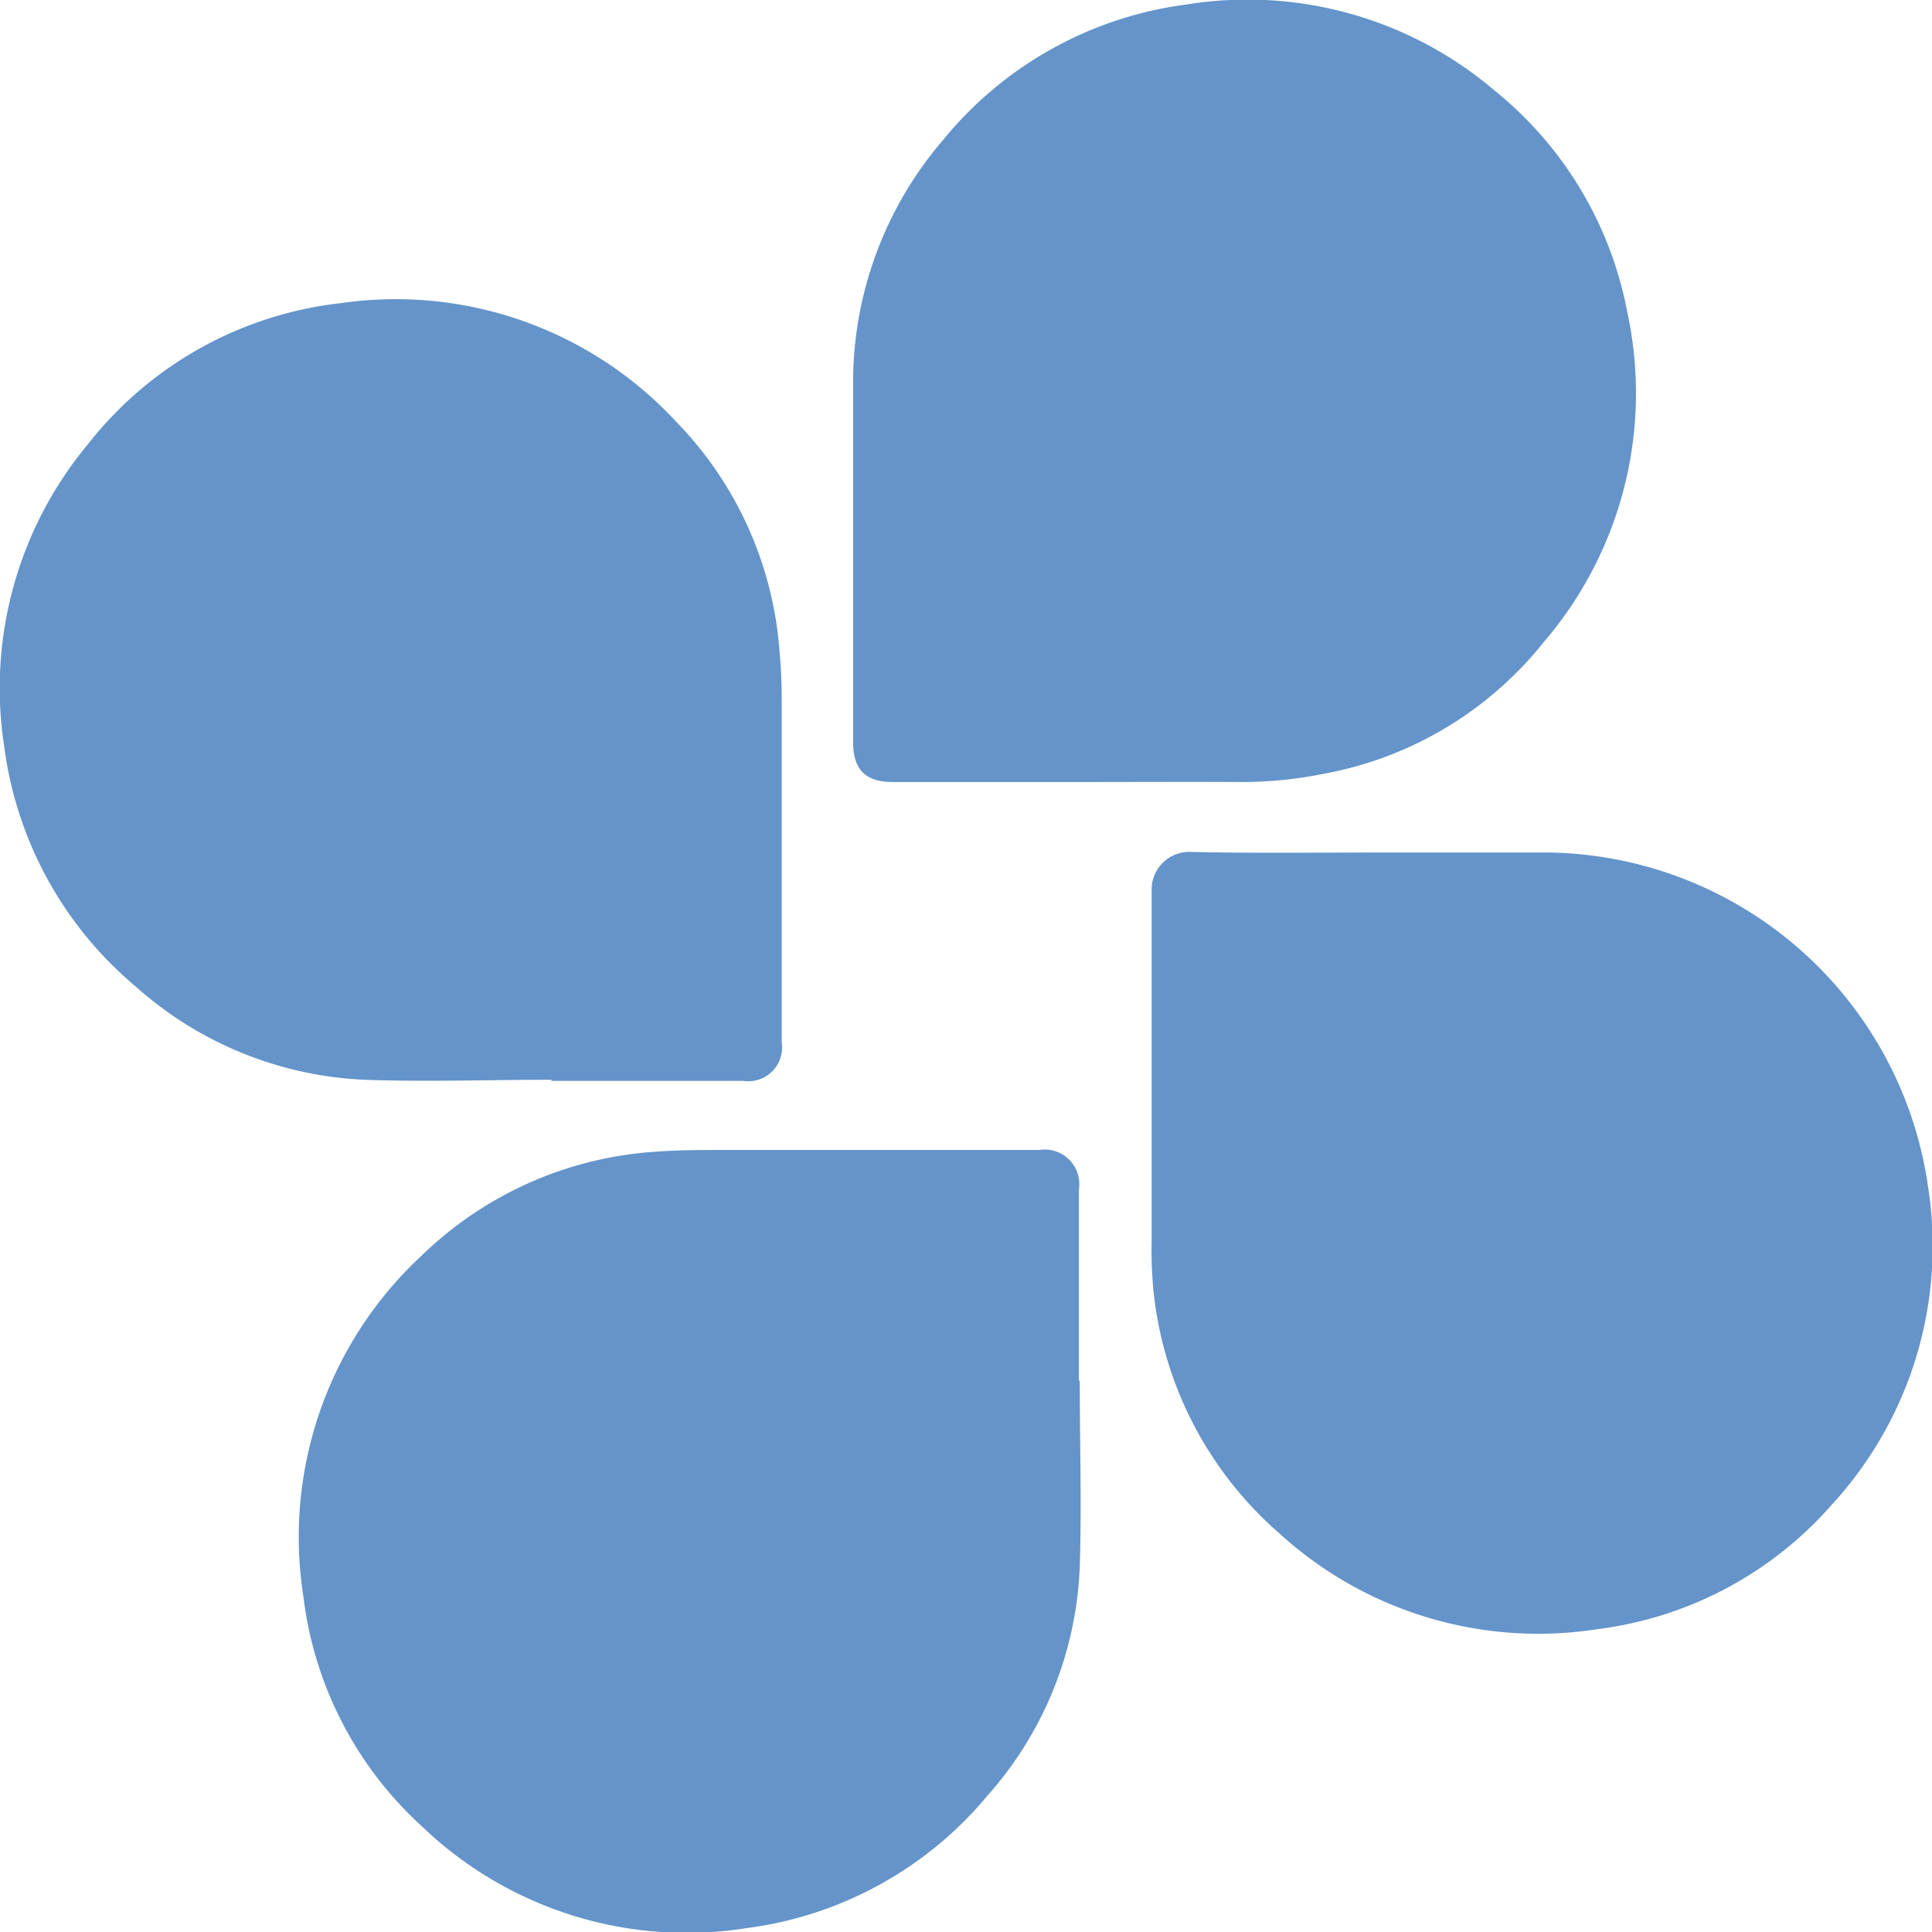 <svg xmlns="http://www.w3.org/2000/svg" viewBox="0 0 68.78 68.78"><defs><style>.cls-1{fill:#6494ca;}</style></defs><g id="レイヤー_2" data-name="レイヤー 2"><g id="レイヤー_1-2" data-name="レイヤー 1"><path class="cls-1" d="M38.35,27.84H31.78c-1,0-1.41-.47-1.41-1.44,0-4.26,0-8.52,0-12.78A13.25,13.25,0,0,1,33.56,5,13.41,13.41,0,0,1,42.24.16a13.57,13.57,0,0,1,11,3.09,13.31,13.31,0,0,1,4.7,7.9,13.6,13.6,0,0,1-3,11.73,13,13,0,0,1-7.78,4.66,14.79,14.79,0,0,1-2.9.3C42.31,27.83,40.33,27.84,38.35,27.84Z"/><path class="cls-1" d="M49.08,30.35c2,0,4,0,6.06,0a13.85,13.85,0,0,1,13.5,11.9,13.61,13.61,0,0,1-3.42,11.31A13.29,13.29,0,0,1,56.86,58a13.66,13.66,0,0,1-11.29-3.39,13.25,13.25,0,0,1-4.51-8.7A15,15,0,0,1,41,44.17c0-4.15,0-8.29,0-12.43a1.34,1.34,0,0,1,1.42-1.41C44.6,30.38,46.84,30.35,49.08,30.35Z"/><path class="cls-1" d="M38.44,49.16c0,2.2.07,4.4,0,6.6a13,13,0,0,1-3.29,8.17,13.37,13.37,0,0,1-8.56,4.71A13.61,13.61,0,0,1,15,65a13.2,13.2,0,0,1-4.2-8.17A13.66,13.66,0,0,1,15,44.71,13.18,13.18,0,0,1,23.36,41c.79-.06,1.58-.06,2.37-.06H37a1.23,1.23,0,0,1,1.41,1.4c0,2.27,0,4.54,0,6.81Z"/><path class="cls-1" d="M19.63,38.44c-2.22,0-4.44.08-6.65,0a13.08,13.08,0,0,1-8.15-3.32A13.4,13.4,0,0,1,.15,26.57a13.57,13.57,0,0,1,3-10.78,13.31,13.31,0,0,1,9-5A13.6,13.6,0,0,1,24.06,15a13.09,13.09,0,0,1,3.7,8.3c.06.61.07,1.21.07,1.82v12a1.2,1.2,0,0,1-1.36,1.36H19.63Z"/></g></g></svg>